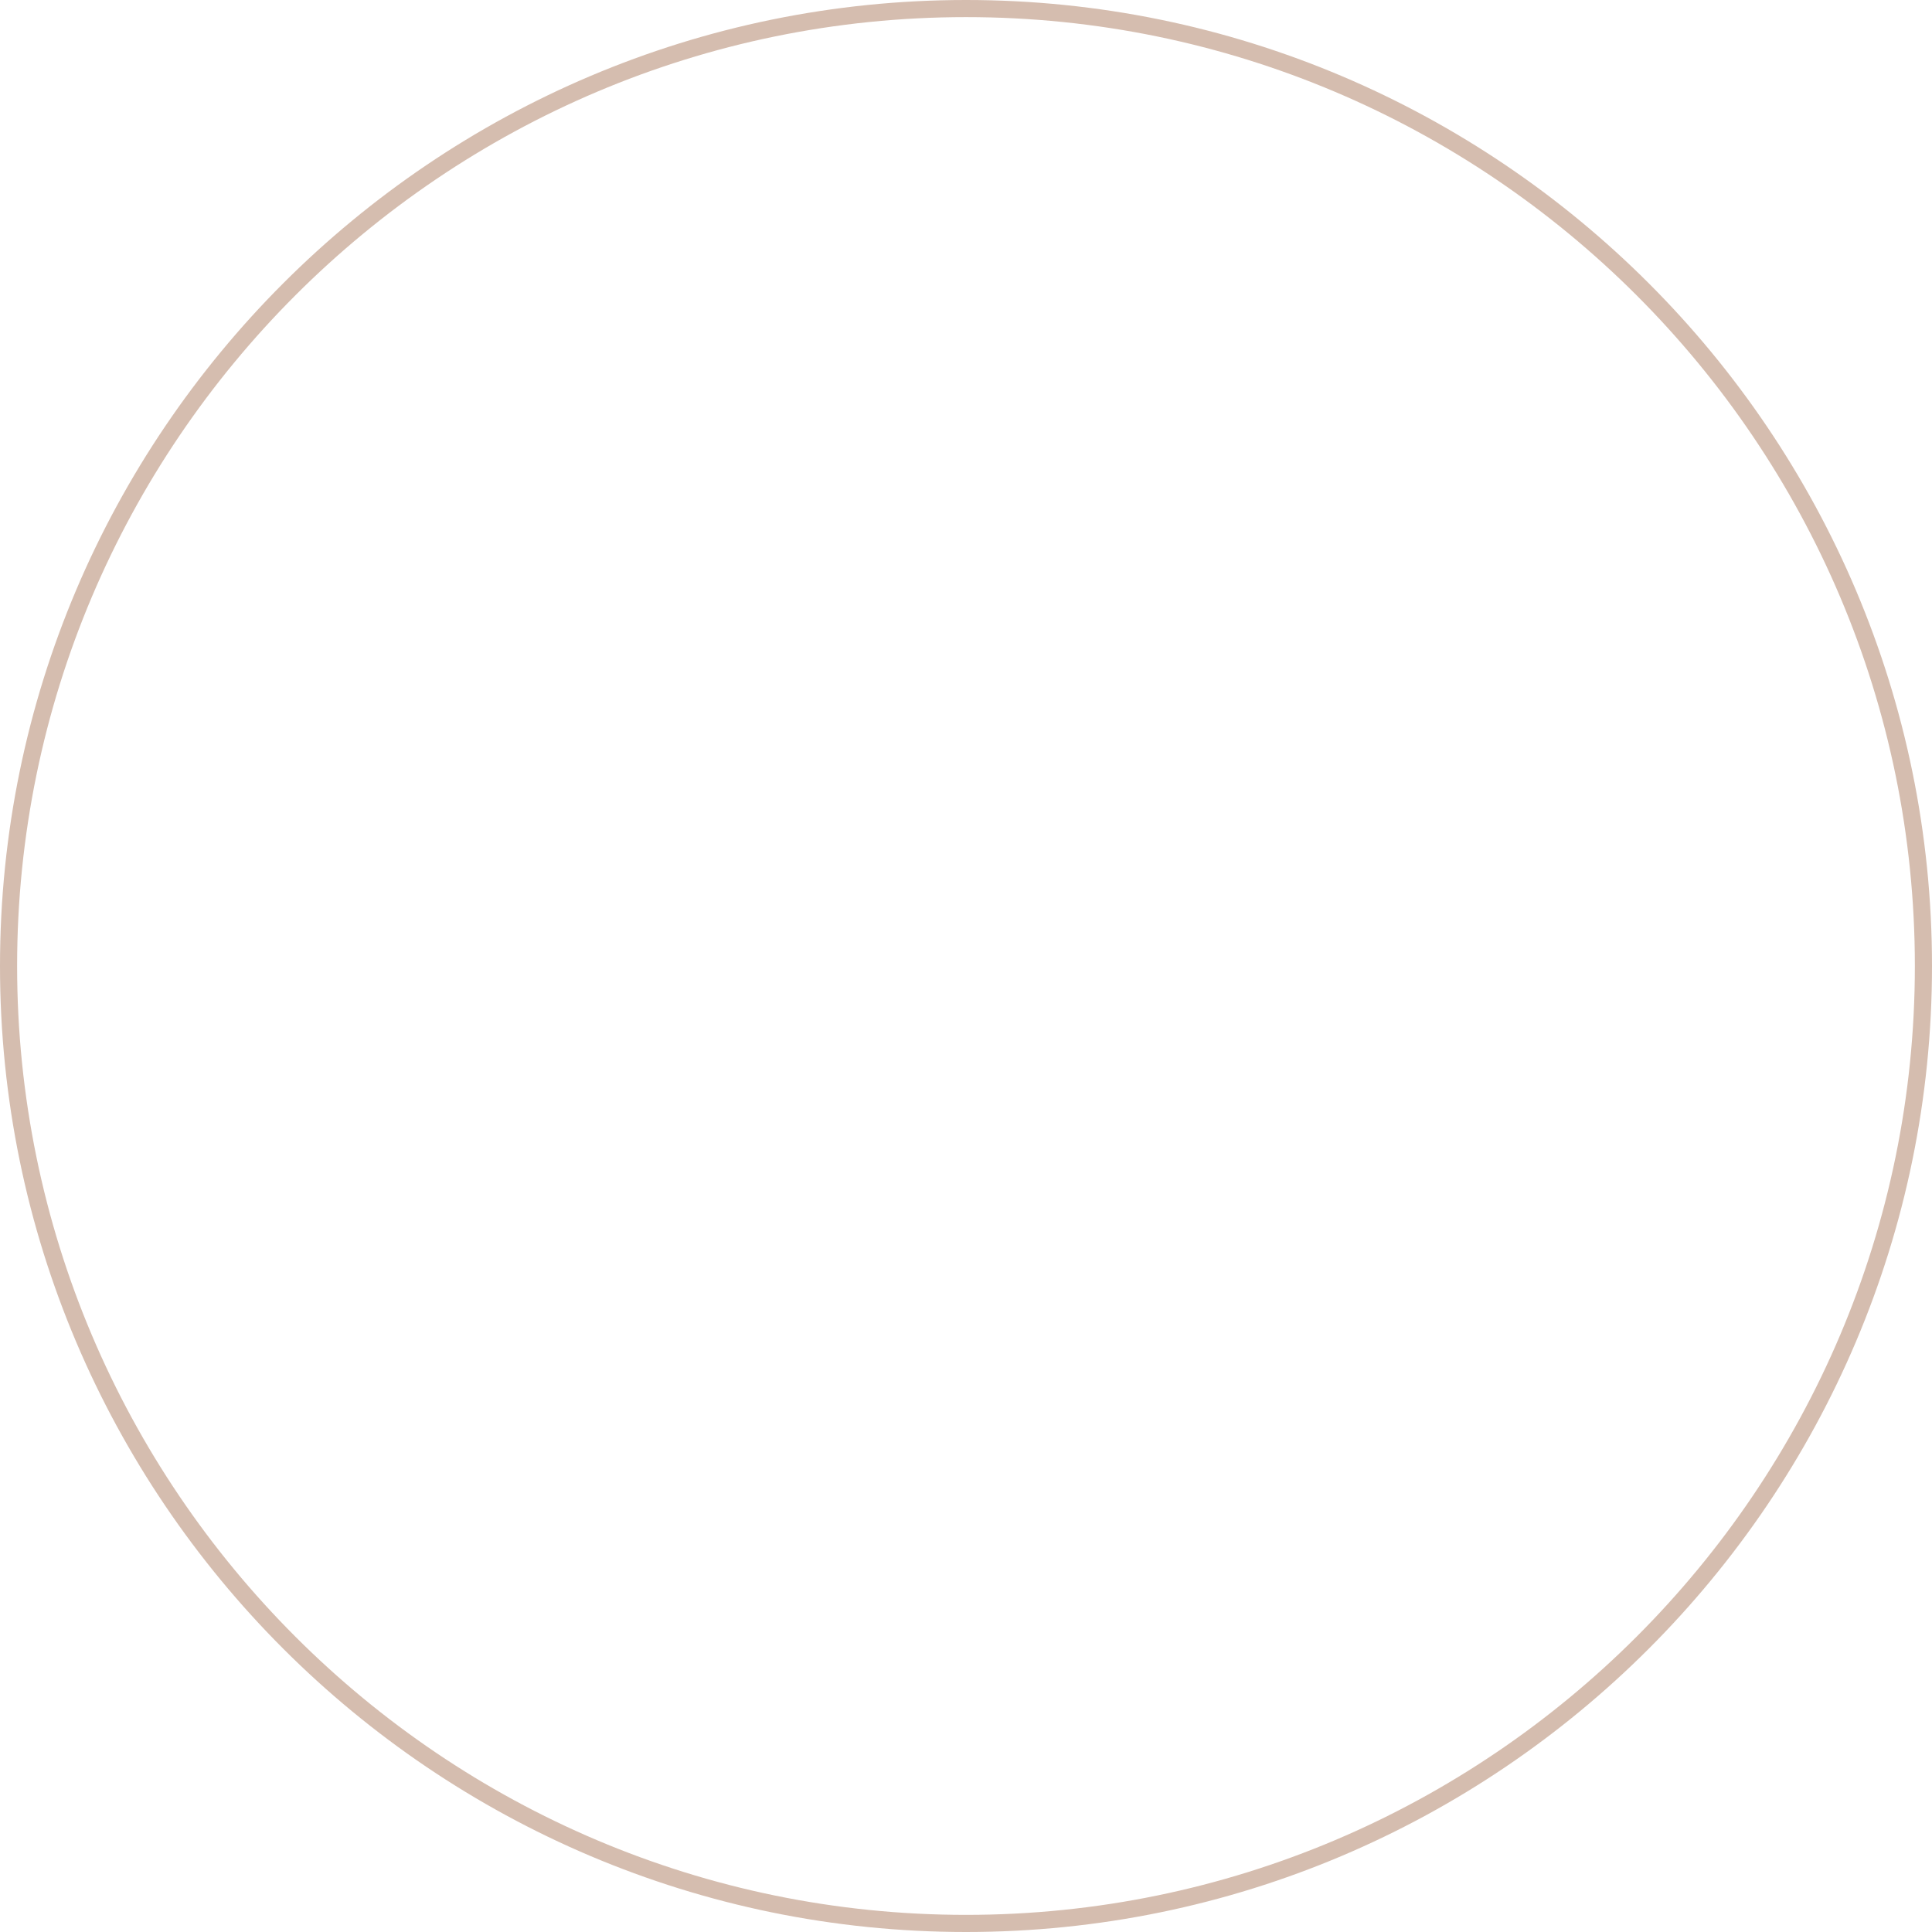 <?xml version="1.0" encoding="UTF-8" standalone="no"?><svg xmlns="http://www.w3.org/2000/svg" xmlns:xlink="http://www.w3.org/1999/xlink" fill="#000000" height="500" preserveAspectRatio="xMidYMid meet" version="1" viewBox="0.0 0.0 500.0 500.0" width="500" zoomAndPan="magnify"><g id="change1_1"><path d="M250.001,500C112.15,500,0,387.85,0,250.001C0,112.15,112.15,0,250.001,0 C387.85,0,500,112.15,500,250.001C500,387.85,387.85,500,250.001,500z M250.001,4.43C114.593,4.43,4.43,114.593,4.43,250.001 c0,135.407,110.163,245.566,245.571,245.566c135.406,0,245.565-110.159,245.565-245.566C495.567,114.593,385.407,4.43,250.001,4.43z" fill="#d5bdaf"/></g></svg>
